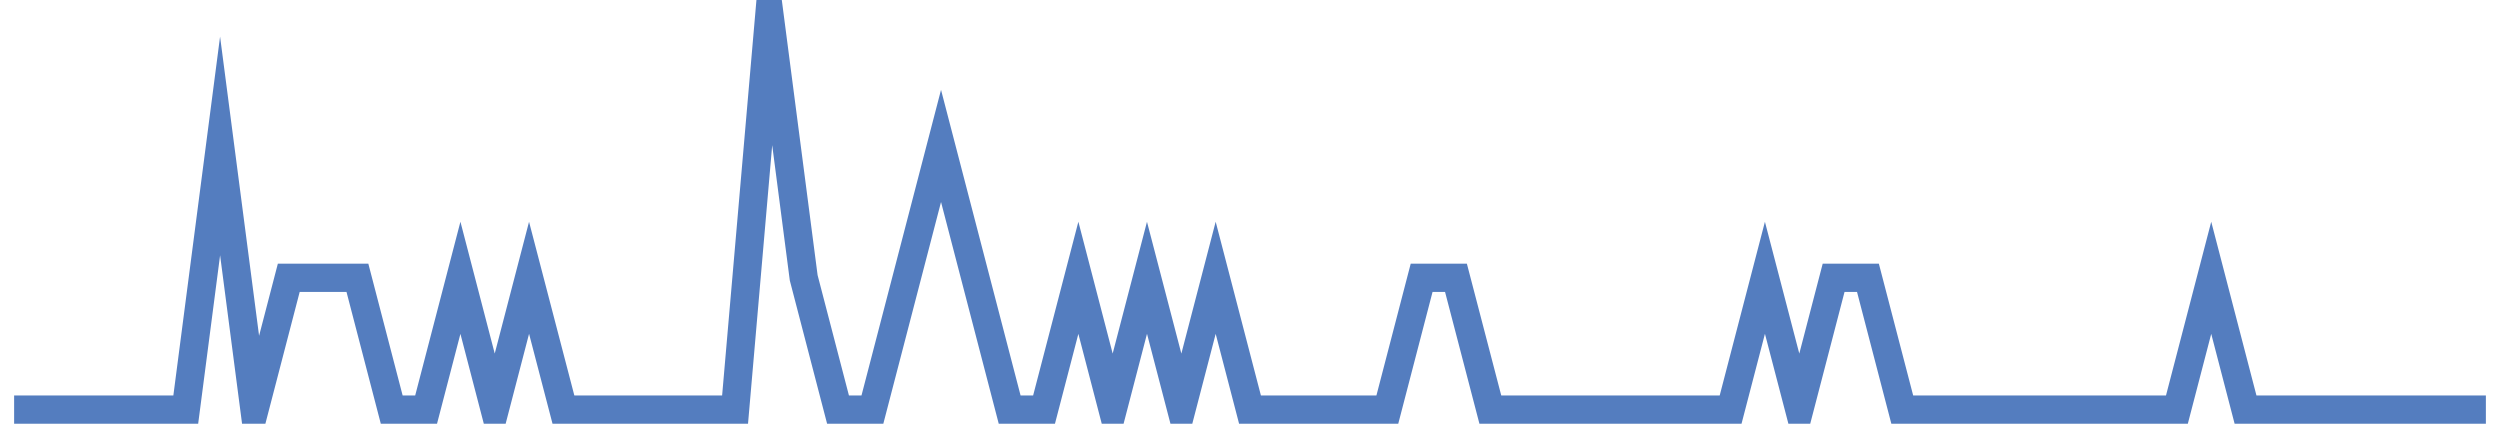 <?xml version="1.0" encoding="UTF-8"?>
<svg xmlns="http://www.w3.org/2000/svg" xmlns:xlink="http://www.w3.org/1999/xlink" width="177pt" height="30pt" viewBox="0 0 177 30" version="1.1">
<g id="surface15165171">
<path style="fill:none;stroke-width:2;stroke-linecap:butt;stroke-linejoin:miter;stroke:rgb(32.941%,49.02%,74.902%);stroke-opacity:1;stroke-miterlimit:10;" d="M 1 29 L 13.152 29 L 15.582 10.332 L 18.016 29 L 20.445 19.668 L 25.305 19.668 L 27.734 29 L 30.168 29 L 32.598 19.668 L 35.027 29 L 37.457 19.668 L 39.891 29 L 52.043 29 L 54.473 1 L 56.902 19.668 L 59.332 29 L 61.766 29 L 64.195 19.668 L 66.625 10.332 L 69.055 19.668 L 71.484 29 L 73.918 29 L 76.348 19.668 L 78.777 29 L 81.207 19.668 L 83.641 29 L 86.07 19.668 L 88.5 29 L 98.223 29 L 100.652 19.668 L 103.082 19.668 L 105.516 29 L 122.527 29 L 124.957 19.668 L 127.391 29 L 129.82 19.668 L 132.25 19.668 L 134.68 29 L 154.125 29 L 156.555 19.668 L 158.984 29 L 176 29 "/>
</g>
</svg>
